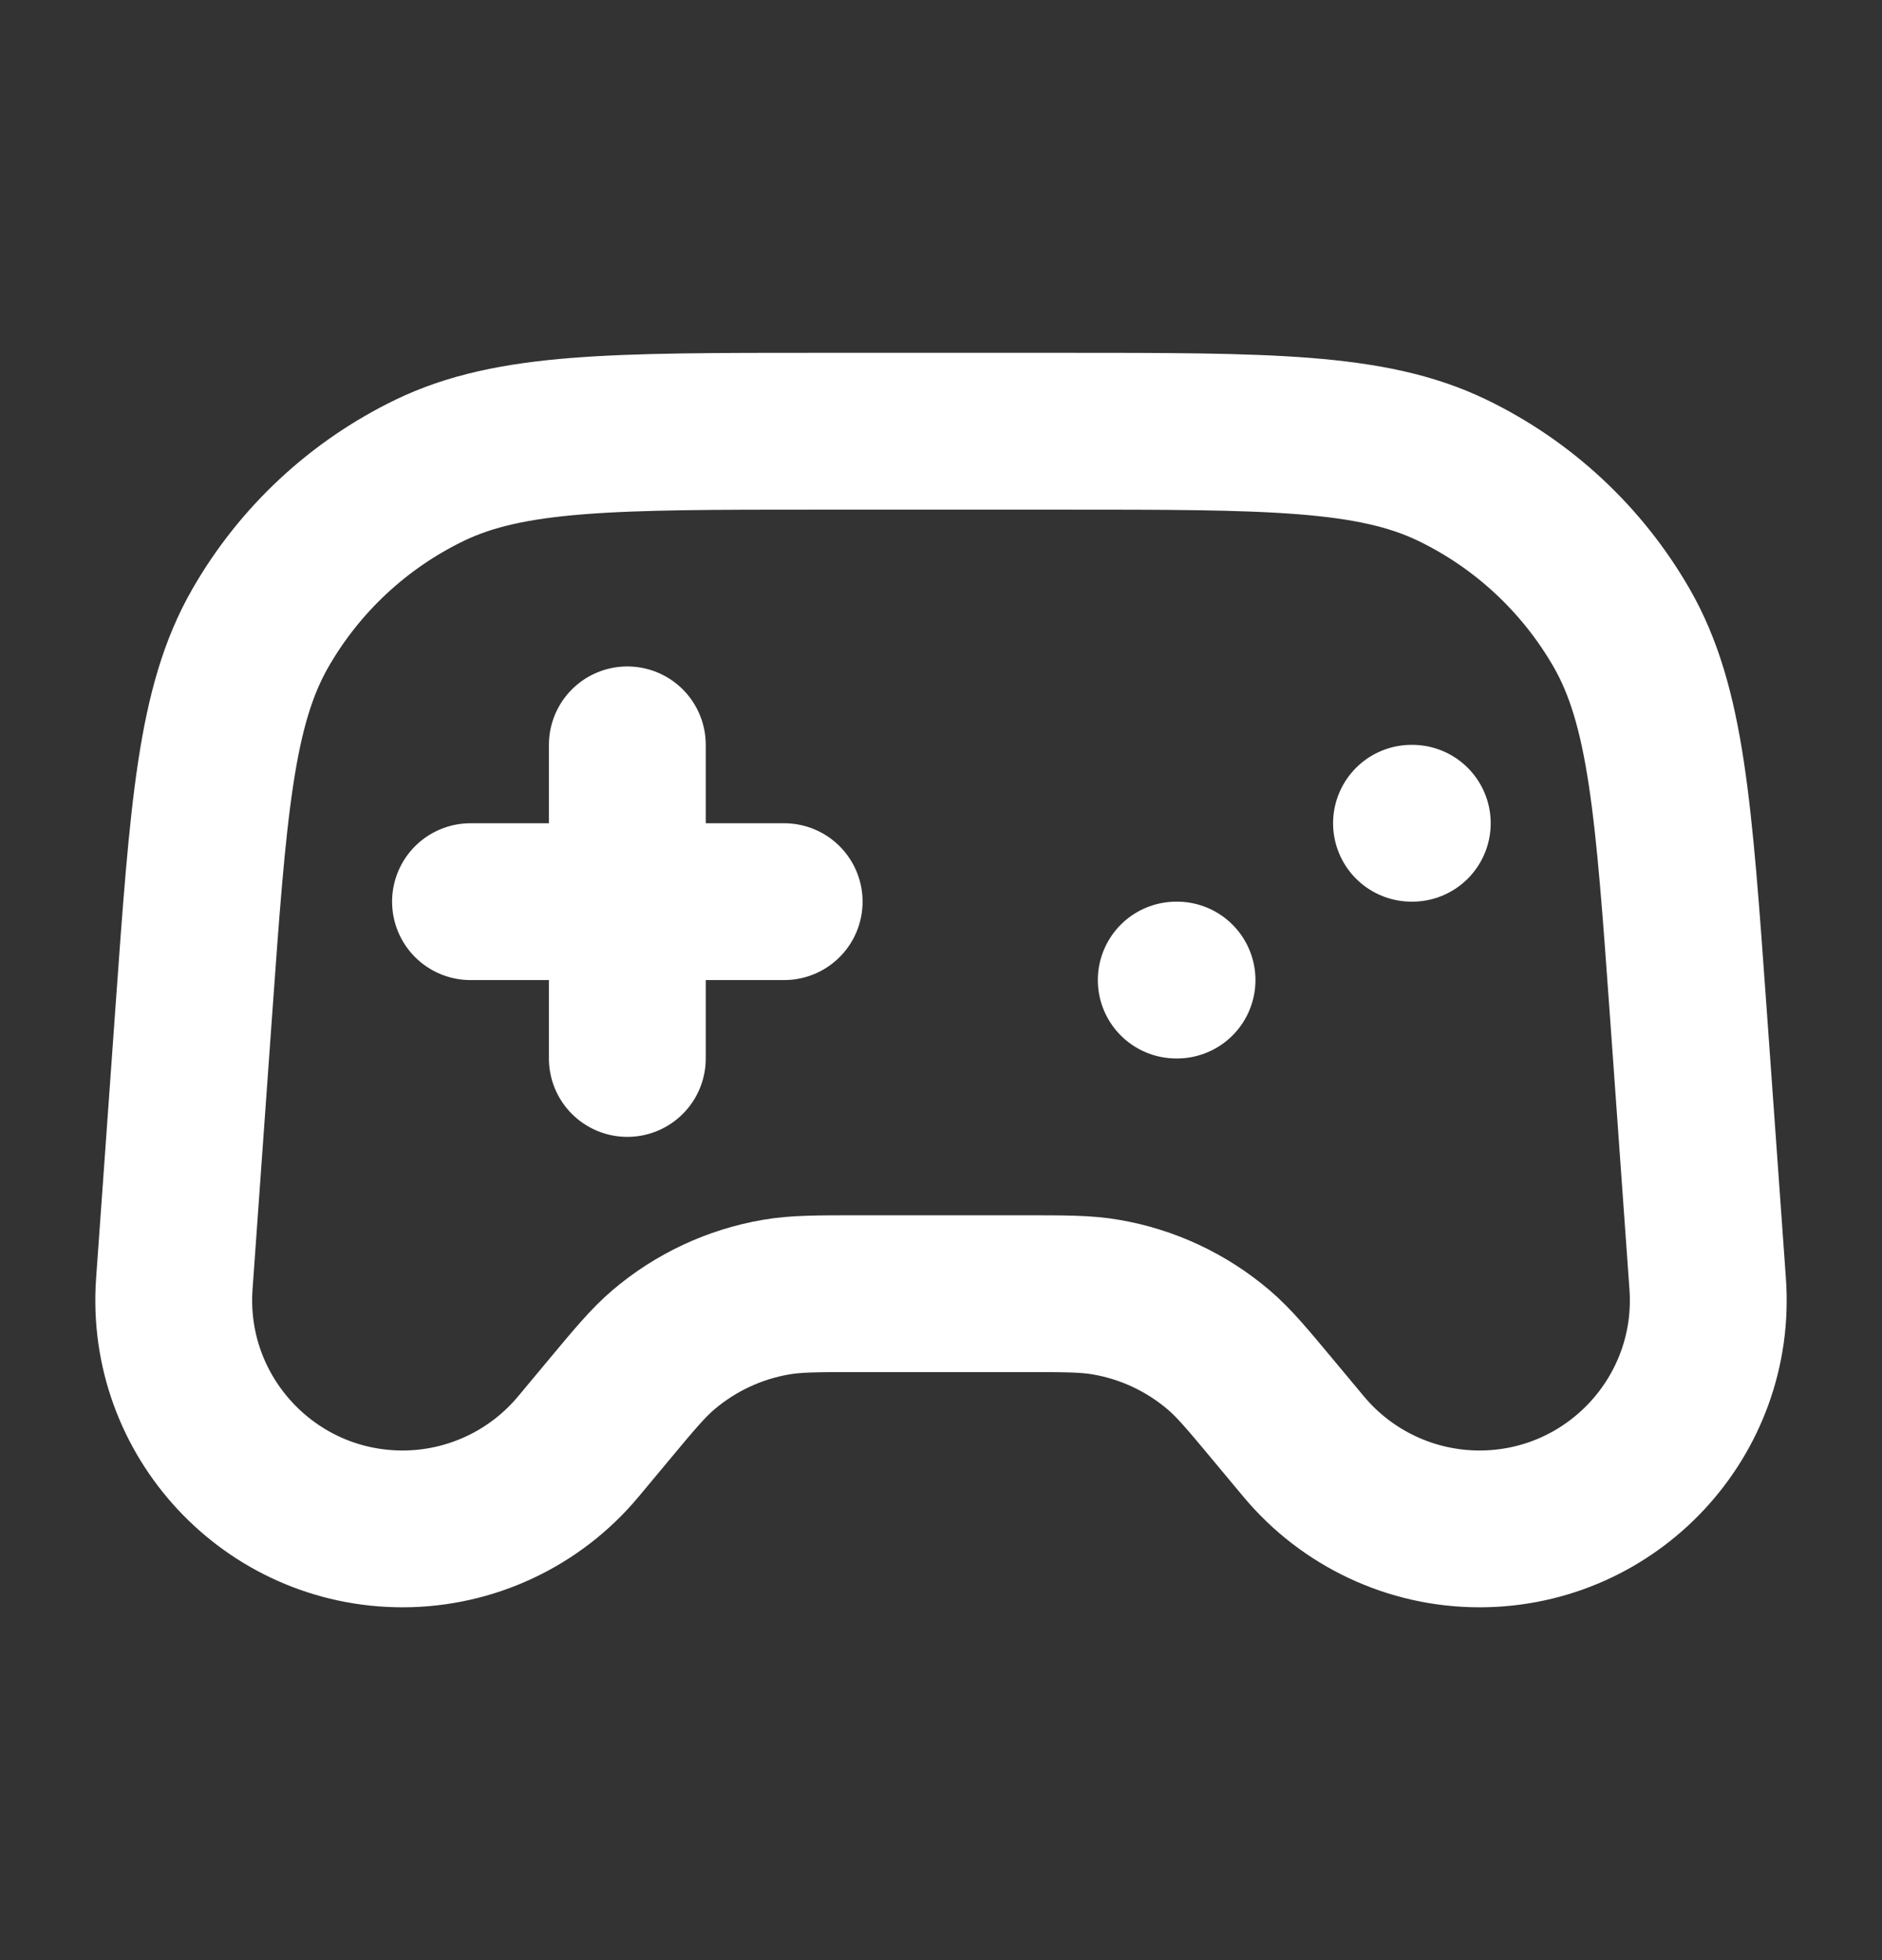 <svg width="24" height="25" viewBox="0 0 24 25" fill="none" xmlns="http://www.w3.org/2000/svg">
<rect x="0" y="0" width="24" height="25" fill="#333333" stroke="none"/>
<path d="M6 11.5H10M8 9.5V13.5M15 12.5H15.01M18 10.5H18.01M10.449 5.5H13.551C16.176 5.5 17.488 5.5 18.519 5.997C19.426 6.435 20.179 7.137 20.681 8.011C21.25 9.003 21.344 10.312 21.531 12.93L21.777 16.375C21.898 18.063 20.56 19.5 18.867 19.5C18.001 19.5 17.18 19.115 16.625 18.45L16.25 18C15.907 17.588 15.735 17.382 15.54 17.216C15.13 16.867 14.635 16.635 14.104 16.544C13.852 16.5 13.584 16.5 13.048 16.5H10.953C10.417 16.5 10.149 16.5 9.896 16.544C9.366 16.635 8.87 16.867 8.46 17.216C8.265 17.382 8.093 17.588 7.75 18L7.375 18.45C6.821 19.115 5.999 19.5 5.134 19.5C3.44 19.5 2.103 18.063 2.223 16.375L2.469 12.93C2.656 10.312 2.75 9.003 3.32 8.011C3.821 7.137 4.575 6.435 5.482 5.997C6.512 5.5 7.824 5.5 10.449 5.5Z" stroke="white" stroke-width="2" stroke-linecap="round" stroke-linejoin="round"/>
</svg>
